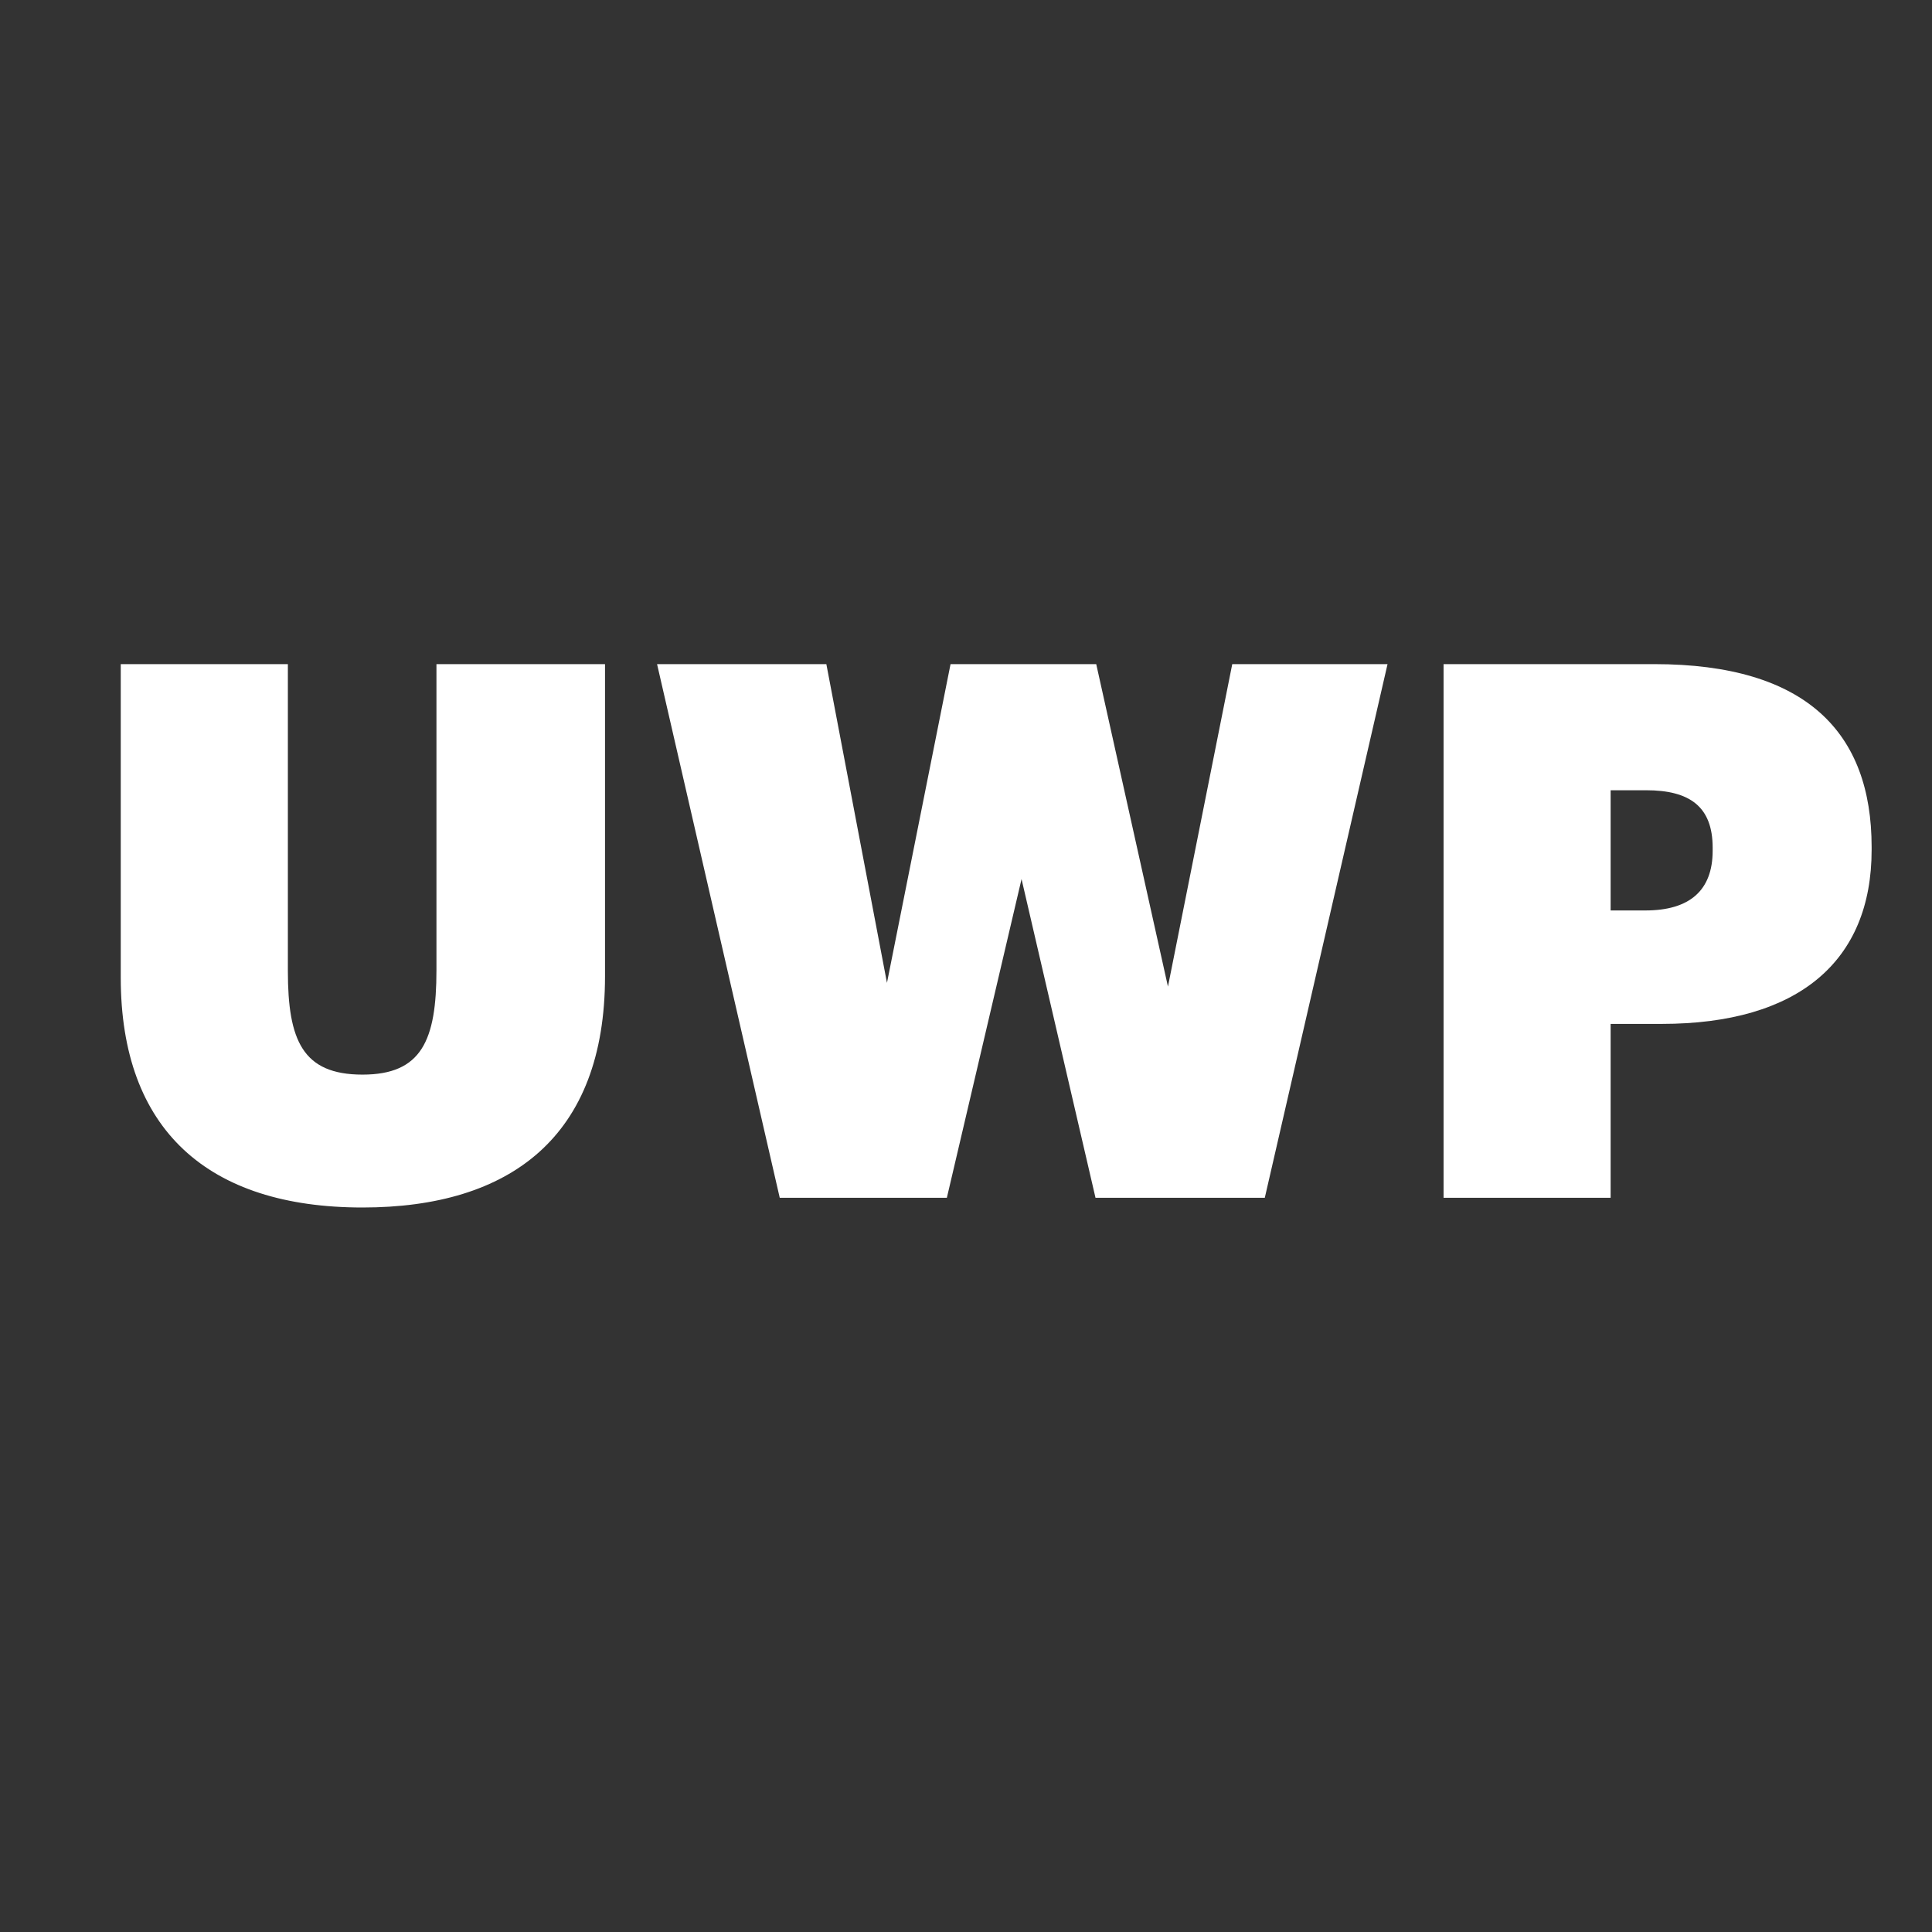 <svg width="32" height="32" viewBox="0 0 32 32" fill="none" xmlns="http://www.w3.org/2000/svg">
<rect x="0" y="0" width="32" height="32" fill="#333333" stroke="none"/>
<path d="M6.004 20C3.445 20 2 18.714 2 16.192V11H4.768V16.081C4.768 17.231 5.012 17.799 6.004 17.799C6.984 17.799 7.229 17.231 7.229 16.069V11H10.021V16.168C10.021 18.826 8.454 20 6.004 20Z" fill="white"/>
<path d="M12.915 19.839L10.883 11H13.687L14.691 16.279L15.744 11H18.157L19.345 16.341L20.41 11H22.982L20.949 19.839H18.145L16.92 14.56L15.683 19.839H12.915Z" fill="white"/>
<path d="M23.91 19.839V11H27.4C29.922 11 31 12.137 31 14.029V14.078C31 15.92 29.788 16.959 27.522 16.959H26.677V19.839H23.91ZM26.677 15.08H27.253C27.988 15.08 28.367 14.746 28.367 14.091V14.041C28.367 13.361 27.988 13.089 27.265 13.089H26.677V15.08Z" fill="white"/>
</svg>
